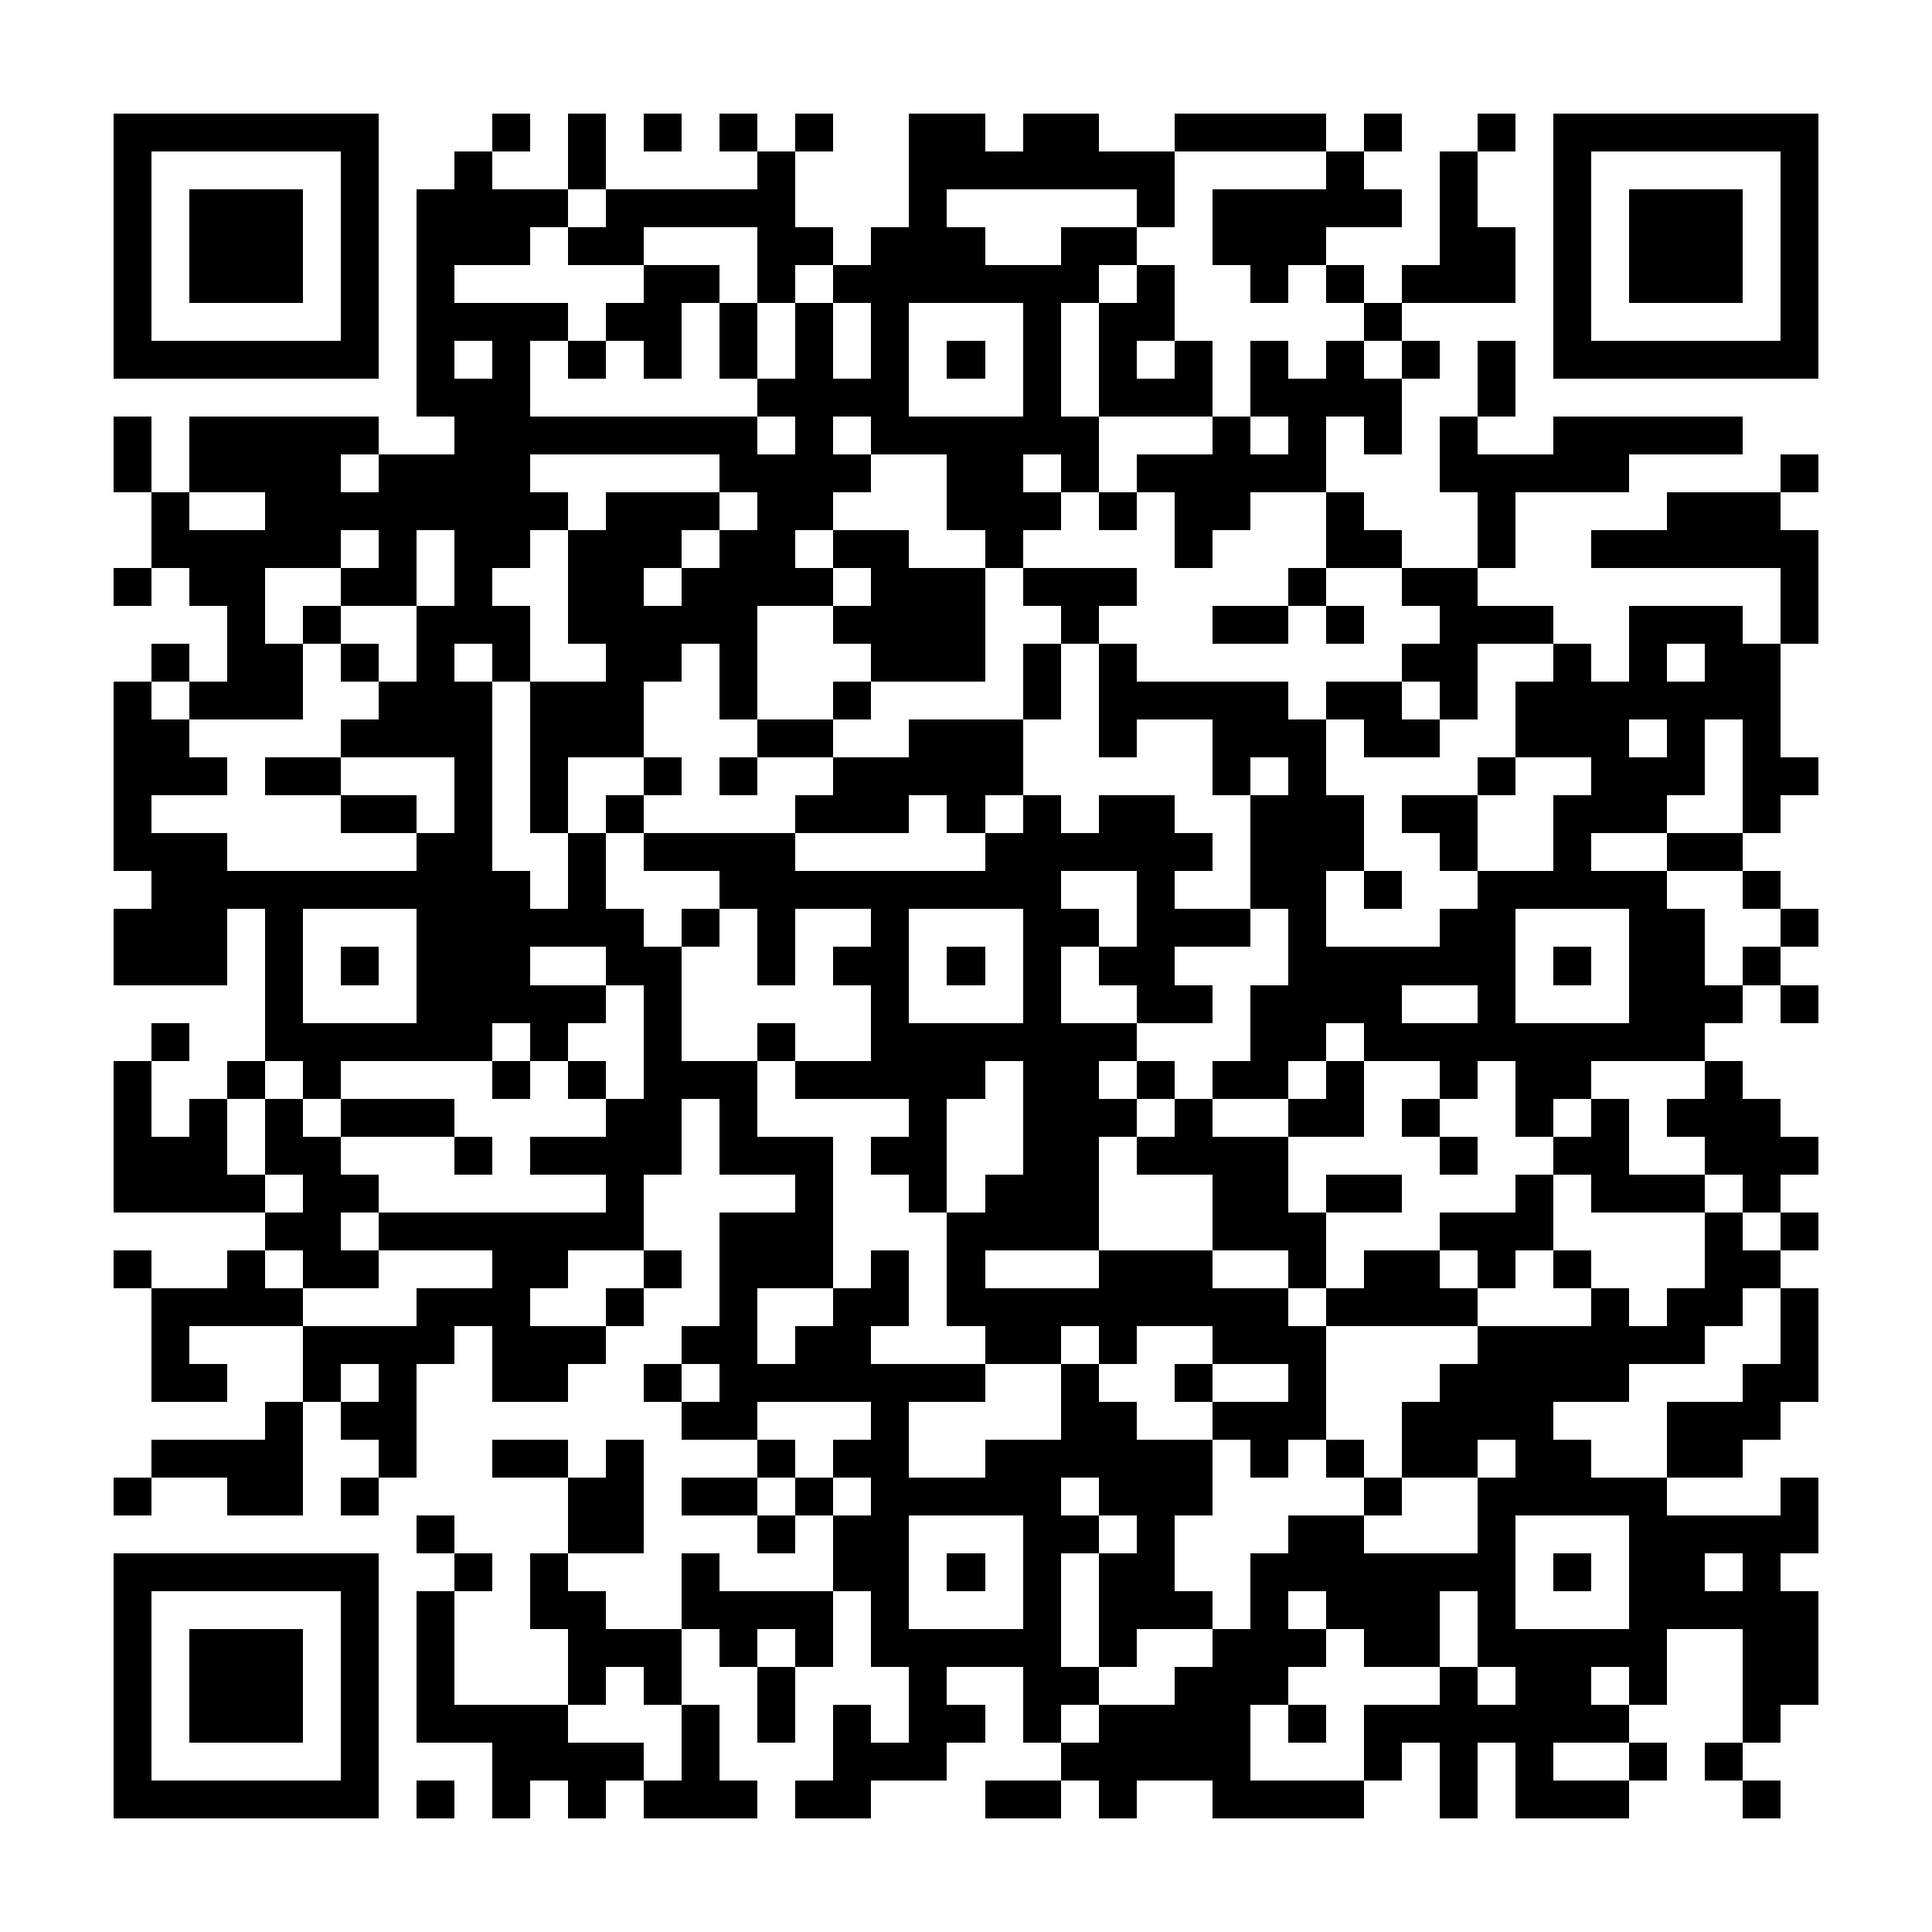<?xml version="1.0" encoding="UTF-8"?><svg xmlns="http://www.w3.org/2000/svg" width="256" height="256" viewBox="0 0 51 51" shape-rendering="crispEdges"><rect x="0" y="0" width="51" height="51" fill="#ffffff" /><rect x="3" y="3" width="7" height="1" fill="#000000" /><rect x="13" y="3" width="1" height="1" fill="#000000" /><rect x="15" y="3" width="1" height="1" fill="#000000" /><rect x="17" y="3" width="1" height="1" fill="#000000" /><rect x="19" y="3" width="1" height="1" fill="#000000" /><rect x="21" y="3" width="1" height="1" fill="#000000" /><rect x="24" y="3" width="2" height="1" fill="#000000" /><rect x="27" y="3" width="2" height="1" fill="#000000" /><rect x="31" y="3" width="4" height="1" fill="#000000" /><rect x="36" y="3" width="1" height="1" fill="#000000" /><rect x="39" y="3" width="1" height="1" fill="#000000" /><rect x="41" y="3" width="7" height="1" fill="#000000" /><rect x="3" y="4" width="1" height="1" fill="#000000" /><rect x="9" y="4" width="1" height="1" fill="#000000" /><rect x="12" y="4" width="1" height="1" fill="#000000" /><rect x="15" y="4" width="1" height="1" fill="#000000" /><rect x="20" y="4" width="1" height="1" fill="#000000" /><rect x="24" y="4" width="7" height="1" fill="#000000" /><rect x="35" y="4" width="1" height="1" fill="#000000" /><rect x="38" y="4" width="1" height="1" fill="#000000" /><rect x="41" y="4" width="1" height="1" fill="#000000" /><rect x="47" y="4" width="1" height="1" fill="#000000" /><rect x="3" y="5" width="1" height="1" fill="#000000" /><rect x="5" y="5" width="3" height="1" fill="#000000" /><rect x="9" y="5" width="1" height="1" fill="#000000" /><rect x="11" y="5" width="4" height="1" fill="#000000" /><rect x="16" y="5" width="5" height="1" fill="#000000" /><rect x="24" y="5" width="1" height="1" fill="#000000" /><rect x="30" y="5" width="1" height="1" fill="#000000" /><rect x="32" y="5" width="5" height="1" fill="#000000" /><rect x="38" y="5" width="1" height="1" fill="#000000" /><rect x="41" y="5" width="1" height="1" fill="#000000" /><rect x="43" y="5" width="3" height="1" fill="#000000" /><rect x="47" y="5" width="1" height="1" fill="#000000" /><rect x="3" y="6" width="1" height="1" fill="#000000" /><rect x="5" y="6" width="3" height="1" fill="#000000" /><rect x="9" y="6" width="1" height="1" fill="#000000" /><rect x="11" y="6" width="3" height="1" fill="#000000" /><rect x="15" y="6" width="2" height="1" fill="#000000" /><rect x="20" y="6" width="2" height="1" fill="#000000" /><rect x="23" y="6" width="3" height="1" fill="#000000" /><rect x="28" y="6" width="2" height="1" fill="#000000" /><rect x="32" y="6" width="3" height="1" fill="#000000" /><rect x="38" y="6" width="2" height="1" fill="#000000" /><rect x="41" y="6" width="1" height="1" fill="#000000" /><rect x="43" y="6" width="3" height="1" fill="#000000" /><rect x="47" y="6" width="1" height="1" fill="#000000" /><rect x="3" y="7" width="1" height="1" fill="#000000" /><rect x="5" y="7" width="3" height="1" fill="#000000" /><rect x="9" y="7" width="1" height="1" fill="#000000" /><rect x="11" y="7" width="1" height="1" fill="#000000" /><rect x="17" y="7" width="2" height="1" fill="#000000" /><rect x="20" y="7" width="1" height="1" fill="#000000" /><rect x="22" y="7" width="7" height="1" fill="#000000" /><rect x="30" y="7" width="1" height="1" fill="#000000" /><rect x="33" y="7" width="1" height="1" fill="#000000" /><rect x="35" y="7" width="1" height="1" fill="#000000" /><rect x="37" y="7" width="3" height="1" fill="#000000" /><rect x="41" y="7" width="1" height="1" fill="#000000" /><rect x="43" y="7" width="3" height="1" fill="#000000" /><rect x="47" y="7" width="1" height="1" fill="#000000" /><rect x="3" y="8" width="1" height="1" fill="#000000" /><rect x="9" y="8" width="1" height="1" fill="#000000" /><rect x="11" y="8" width="4" height="1" fill="#000000" /><rect x="16" y="8" width="2" height="1" fill="#000000" /><rect x="19" y="8" width="1" height="1" fill="#000000" /><rect x="21" y="8" width="1" height="1" fill="#000000" /><rect x="23" y="8" width="1" height="1" fill="#000000" /><rect x="27" y="8" width="1" height="1" fill="#000000" /><rect x="29" y="8" width="2" height="1" fill="#000000" /><rect x="36" y="8" width="1" height="1" fill="#000000" /><rect x="41" y="8" width="1" height="1" fill="#000000" /><rect x="47" y="8" width="1" height="1" fill="#000000" /><rect x="3" y="9" width="7" height="1" fill="#000000" /><rect x="11" y="9" width="1" height="1" fill="#000000" /><rect x="13" y="9" width="1" height="1" fill="#000000" /><rect x="15" y="9" width="1" height="1" fill="#000000" /><rect x="17" y="9" width="1" height="1" fill="#000000" /><rect x="19" y="9" width="1" height="1" fill="#000000" /><rect x="21" y="9" width="1" height="1" fill="#000000" /><rect x="23" y="9" width="1" height="1" fill="#000000" /><rect x="25" y="9" width="1" height="1" fill="#000000" /><rect x="27" y="9" width="1" height="1" fill="#000000" /><rect x="29" y="9" width="1" height="1" fill="#000000" /><rect x="31" y="9" width="1" height="1" fill="#000000" /><rect x="33" y="9" width="1" height="1" fill="#000000" /><rect x="35" y="9" width="1" height="1" fill="#000000" /><rect x="37" y="9" width="1" height="1" fill="#000000" /><rect x="39" y="9" width="1" height="1" fill="#000000" /><rect x="41" y="9" width="7" height="1" fill="#000000" /><rect x="11" y="10" width="3" height="1" fill="#000000" /><rect x="20" y="10" width="4" height="1" fill="#000000" /><rect x="27" y="10" width="1" height="1" fill="#000000" /><rect x="29" y="10" width="3" height="1" fill="#000000" /><rect x="33" y="10" width="4" height="1" fill="#000000" /><rect x="39" y="10" width="1" height="1" fill="#000000" /><rect x="3" y="11" width="1" height="1" fill="#000000" /><rect x="5" y="11" width="5" height="1" fill="#000000" /><rect x="12" y="11" width="8" height="1" fill="#000000" /><rect x="21" y="11" width="1" height="1" fill="#000000" /><rect x="23" y="11" width="6" height="1" fill="#000000" /><rect x="32" y="11" width="1" height="1" fill="#000000" /><rect x="34" y="11" width="1" height="1" fill="#000000" /><rect x="36" y="11" width="1" height="1" fill="#000000" /><rect x="38" y="11" width="1" height="1" fill="#000000" /><rect x="41" y="11" width="5" height="1" fill="#000000" /><rect x="3" y="12" width="1" height="1" fill="#000000" /><rect x="5" y="12" width="4" height="1" fill="#000000" /><rect x="10" y="12" width="4" height="1" fill="#000000" /><rect x="19" y="12" width="4" height="1" fill="#000000" /><rect x="25" y="12" width="2" height="1" fill="#000000" /><rect x="28" y="12" width="1" height="1" fill="#000000" /><rect x="30" y="12" width="5" height="1" fill="#000000" /><rect x="38" y="12" width="5" height="1" fill="#000000" /><rect x="47" y="12" width="1" height="1" fill="#000000" /><rect x="4" y="13" width="1" height="1" fill="#000000" /><rect x="7" y="13" width="8" height="1" fill="#000000" /><rect x="16" y="13" width="3" height="1" fill="#000000" /><rect x="20" y="13" width="2" height="1" fill="#000000" /><rect x="25" y="13" width="3" height="1" fill="#000000" /><rect x="29" y="13" width="1" height="1" fill="#000000" /><rect x="31" y="13" width="2" height="1" fill="#000000" /><rect x="35" y="13" width="1" height="1" fill="#000000" /><rect x="39" y="13" width="1" height="1" fill="#000000" /><rect x="44" y="13" width="3" height="1" fill="#000000" /><rect x="4" y="14" width="5" height="1" fill="#000000" /><rect x="10" y="14" width="1" height="1" fill="#000000" /><rect x="12" y="14" width="2" height="1" fill="#000000" /><rect x="15" y="14" width="3" height="1" fill="#000000" /><rect x="19" y="14" width="2" height="1" fill="#000000" /><rect x="22" y="14" width="2" height="1" fill="#000000" /><rect x="26" y="14" width="1" height="1" fill="#000000" /><rect x="31" y="14" width="1" height="1" fill="#000000" /><rect x="35" y="14" width="2" height="1" fill="#000000" /><rect x="39" y="14" width="1" height="1" fill="#000000" /><rect x="42" y="14" width="6" height="1" fill="#000000" /><rect x="3" y="15" width="1" height="1" fill="#000000" /><rect x="5" y="15" width="2" height="1" fill="#000000" /><rect x="9" y="15" width="2" height="1" fill="#000000" /><rect x="12" y="15" width="1" height="1" fill="#000000" /><rect x="15" y="15" width="2" height="1" fill="#000000" /><rect x="18" y="15" width="4" height="1" fill="#000000" /><rect x="23" y="15" width="3" height="1" fill="#000000" /><rect x="27" y="15" width="3" height="1" fill="#000000" /><rect x="34" y="15" width="1" height="1" fill="#000000" /><rect x="37" y="15" width="2" height="1" fill="#000000" /><rect x="47" y="15" width="1" height="1" fill="#000000" /><rect x="6" y="16" width="1" height="1" fill="#000000" /><rect x="8" y="16" width="1" height="1" fill="#000000" /><rect x="11" y="16" width="3" height="1" fill="#000000" /><rect x="15" y="16" width="5" height="1" fill="#000000" /><rect x="22" y="16" width="4" height="1" fill="#000000" /><rect x="28" y="16" width="1" height="1" fill="#000000" /><rect x="32" y="16" width="2" height="1" fill="#000000" /><rect x="35" y="16" width="1" height="1" fill="#000000" /><rect x="38" y="16" width="3" height="1" fill="#000000" /><rect x="43" y="16" width="3" height="1" fill="#000000" /><rect x="47" y="16" width="1" height="1" fill="#000000" /><rect x="4" y="17" width="1" height="1" fill="#000000" /><rect x="6" y="17" width="2" height="1" fill="#000000" /><rect x="9" y="17" width="1" height="1" fill="#000000" /><rect x="11" y="17" width="1" height="1" fill="#000000" /><rect x="13" y="17" width="1" height="1" fill="#000000" /><rect x="16" y="17" width="2" height="1" fill="#000000" /><rect x="19" y="17" width="1" height="1" fill="#000000" /><rect x="23" y="17" width="3" height="1" fill="#000000" /><rect x="27" y="17" width="1" height="1" fill="#000000" /><rect x="29" y="17" width="1" height="1" fill="#000000" /><rect x="37" y="17" width="2" height="1" fill="#000000" /><rect x="41" y="17" width="1" height="1" fill="#000000" /><rect x="43" y="17" width="1" height="1" fill="#000000" /><rect x="45" y="17" width="2" height="1" fill="#000000" /><rect x="3" y="18" width="1" height="1" fill="#000000" /><rect x="5" y="18" width="3" height="1" fill="#000000" /><rect x="10" y="18" width="3" height="1" fill="#000000" /><rect x="14" y="18" width="3" height="1" fill="#000000" /><rect x="19" y="18" width="1" height="1" fill="#000000" /><rect x="22" y="18" width="1" height="1" fill="#000000" /><rect x="27" y="18" width="1" height="1" fill="#000000" /><rect x="29" y="18" width="5" height="1" fill="#000000" /><rect x="35" y="18" width="2" height="1" fill="#000000" /><rect x="38" y="18" width="1" height="1" fill="#000000" /><rect x="40" y="18" width="7" height="1" fill="#000000" /><rect x="3" y="19" width="2" height="1" fill="#000000" /><rect x="9" y="19" width="4" height="1" fill="#000000" /><rect x="14" y="19" width="3" height="1" fill="#000000" /><rect x="20" y="19" width="2" height="1" fill="#000000" /><rect x="24" y="19" width="3" height="1" fill="#000000" /><rect x="29" y="19" width="1" height="1" fill="#000000" /><rect x="32" y="19" width="3" height="1" fill="#000000" /><rect x="36" y="19" width="2" height="1" fill="#000000" /><rect x="40" y="19" width="3" height="1" fill="#000000" /><rect x="44" y="19" width="1" height="1" fill="#000000" /><rect x="46" y="19" width="1" height="1" fill="#000000" /><rect x="3" y="20" width="3" height="1" fill="#000000" /><rect x="7" y="20" width="2" height="1" fill="#000000" /><rect x="12" y="20" width="1" height="1" fill="#000000" /><rect x="14" y="20" width="1" height="1" fill="#000000" /><rect x="17" y="20" width="1" height="1" fill="#000000" /><rect x="19" y="20" width="1" height="1" fill="#000000" /><rect x="22" y="20" width="5" height="1" fill="#000000" /><rect x="32" y="20" width="1" height="1" fill="#000000" /><rect x="34" y="20" width="1" height="1" fill="#000000" /><rect x="39" y="20" width="1" height="1" fill="#000000" /><rect x="42" y="20" width="3" height="1" fill="#000000" /><rect x="46" y="20" width="2" height="1" fill="#000000" /><rect x="3" y="21" width="1" height="1" fill="#000000" /><rect x="9" y="21" width="2" height="1" fill="#000000" /><rect x="12" y="21" width="1" height="1" fill="#000000" /><rect x="14" y="21" width="1" height="1" fill="#000000" /><rect x="16" y="21" width="1" height="1" fill="#000000" /><rect x="21" y="21" width="3" height="1" fill="#000000" /><rect x="25" y="21" width="1" height="1" fill="#000000" /><rect x="27" y="21" width="1" height="1" fill="#000000" /><rect x="29" y="21" width="2" height="1" fill="#000000" /><rect x="33" y="21" width="3" height="1" fill="#000000" /><rect x="37" y="21" width="2" height="1" fill="#000000" /><rect x="41" y="21" width="3" height="1" fill="#000000" /><rect x="46" y="21" width="1" height="1" fill="#000000" /><rect x="3" y="22" width="3" height="1" fill="#000000" /><rect x="11" y="22" width="2" height="1" fill="#000000" /><rect x="15" y="22" width="1" height="1" fill="#000000" /><rect x="17" y="22" width="4" height="1" fill="#000000" /><rect x="26" y="22" width="6" height="1" fill="#000000" /><rect x="33" y="22" width="3" height="1" fill="#000000" /><rect x="38" y="22" width="1" height="1" fill="#000000" /><rect x="41" y="22" width="1" height="1" fill="#000000" /><rect x="44" y="22" width="2" height="1" fill="#000000" /><rect x="4" y="23" width="10" height="1" fill="#000000" /><rect x="15" y="23" width="1" height="1" fill="#000000" /><rect x="19" y="23" width="9" height="1" fill="#000000" /><rect x="30" y="23" width="1" height="1" fill="#000000" /><rect x="33" y="23" width="2" height="1" fill="#000000" /><rect x="36" y="23" width="1" height="1" fill="#000000" /><rect x="39" y="23" width="5" height="1" fill="#000000" /><rect x="46" y="23" width="1" height="1" fill="#000000" /><rect x="3" y="24" width="3" height="1" fill="#000000" /><rect x="7" y="24" width="1" height="1" fill="#000000" /><rect x="11" y="24" width="6" height="1" fill="#000000" /><rect x="18" y="24" width="1" height="1" fill="#000000" /><rect x="20" y="24" width="1" height="1" fill="#000000" /><rect x="23" y="24" width="1" height="1" fill="#000000" /><rect x="27" y="24" width="2" height="1" fill="#000000" /><rect x="30" y="24" width="3" height="1" fill="#000000" /><rect x="34" y="24" width="1" height="1" fill="#000000" /><rect x="38" y="24" width="2" height="1" fill="#000000" /><rect x="43" y="24" width="2" height="1" fill="#000000" /><rect x="47" y="24" width="1" height="1" fill="#000000" /><rect x="3" y="25" width="3" height="1" fill="#000000" /><rect x="7" y="25" width="1" height="1" fill="#000000" /><rect x="9" y="25" width="1" height="1" fill="#000000" /><rect x="11" y="25" width="3" height="1" fill="#000000" /><rect x="16" y="25" width="2" height="1" fill="#000000" /><rect x="20" y="25" width="1" height="1" fill="#000000" /><rect x="22" y="25" width="2" height="1" fill="#000000" /><rect x="25" y="25" width="1" height="1" fill="#000000" /><rect x="27" y="25" width="1" height="1" fill="#000000" /><rect x="29" y="25" width="2" height="1" fill="#000000" /><rect x="34" y="25" width="6" height="1" fill="#000000" /><rect x="41" y="25" width="1" height="1" fill="#000000" /><rect x="43" y="25" width="2" height="1" fill="#000000" /><rect x="46" y="25" width="1" height="1" fill="#000000" /><rect x="7" y="26" width="1" height="1" fill="#000000" /><rect x="11" y="26" width="5" height="1" fill="#000000" /><rect x="17" y="26" width="1" height="1" fill="#000000" /><rect x="23" y="26" width="1" height="1" fill="#000000" /><rect x="27" y="26" width="1" height="1" fill="#000000" /><rect x="30" y="26" width="2" height="1" fill="#000000" /><rect x="33" y="26" width="4" height="1" fill="#000000" /><rect x="39" y="26" width="1" height="1" fill="#000000" /><rect x="43" y="26" width="3" height="1" fill="#000000" /><rect x="47" y="26" width="1" height="1" fill="#000000" /><rect x="4" y="27" width="1" height="1" fill="#000000" /><rect x="7" y="27" width="6" height="1" fill="#000000" /><rect x="14" y="27" width="1" height="1" fill="#000000" /><rect x="17" y="27" width="1" height="1" fill="#000000" /><rect x="20" y="27" width="1" height="1" fill="#000000" /><rect x="23" y="27" width="7" height="1" fill="#000000" /><rect x="33" y="27" width="2" height="1" fill="#000000" /><rect x="36" y="27" width="9" height="1" fill="#000000" /><rect x="3" y="28" width="1" height="1" fill="#000000" /><rect x="6" y="28" width="1" height="1" fill="#000000" /><rect x="8" y="28" width="1" height="1" fill="#000000" /><rect x="13" y="28" width="1" height="1" fill="#000000" /><rect x="15" y="28" width="1" height="1" fill="#000000" /><rect x="17" y="28" width="3" height="1" fill="#000000" /><rect x="21" y="28" width="5" height="1" fill="#000000" /><rect x="27" y="28" width="2" height="1" fill="#000000" /><rect x="30" y="28" width="1" height="1" fill="#000000" /><rect x="32" y="28" width="2" height="1" fill="#000000" /><rect x="35" y="28" width="1" height="1" fill="#000000" /><rect x="38" y="28" width="1" height="1" fill="#000000" /><rect x="40" y="28" width="2" height="1" fill="#000000" /><rect x="45" y="28" width="1" height="1" fill="#000000" /><rect x="3" y="29" width="1" height="1" fill="#000000" /><rect x="5" y="29" width="1" height="1" fill="#000000" /><rect x="7" y="29" width="1" height="1" fill="#000000" /><rect x="9" y="29" width="3" height="1" fill="#000000" /><rect x="16" y="29" width="2" height="1" fill="#000000" /><rect x="19" y="29" width="1" height="1" fill="#000000" /><rect x="24" y="29" width="1" height="1" fill="#000000" /><rect x="27" y="29" width="3" height="1" fill="#000000" /><rect x="31" y="29" width="1" height="1" fill="#000000" /><rect x="34" y="29" width="2" height="1" fill="#000000" /><rect x="37" y="29" width="1" height="1" fill="#000000" /><rect x="40" y="29" width="1" height="1" fill="#000000" /><rect x="42" y="29" width="1" height="1" fill="#000000" /><rect x="44" y="29" width="3" height="1" fill="#000000" /><rect x="3" y="30" width="3" height="1" fill="#000000" /><rect x="7" y="30" width="2" height="1" fill="#000000" /><rect x="12" y="30" width="1" height="1" fill="#000000" /><rect x="14" y="30" width="4" height="1" fill="#000000" /><rect x="19" y="30" width="3" height="1" fill="#000000" /><rect x="23" y="30" width="2" height="1" fill="#000000" /><rect x="27" y="30" width="2" height="1" fill="#000000" /><rect x="30" y="30" width="4" height="1" fill="#000000" /><rect x="38" y="30" width="1" height="1" fill="#000000" /><rect x="41" y="30" width="2" height="1" fill="#000000" /><rect x="45" y="30" width="3" height="1" fill="#000000" /><rect x="3" y="31" width="4" height="1" fill="#000000" /><rect x="8" y="31" width="2" height="1" fill="#000000" /><rect x="16" y="31" width="1" height="1" fill="#000000" /><rect x="21" y="31" width="1" height="1" fill="#000000" /><rect x="24" y="31" width="1" height="1" fill="#000000" /><rect x="26" y="31" width="3" height="1" fill="#000000" /><rect x="32" y="31" width="2" height="1" fill="#000000" /><rect x="35" y="31" width="2" height="1" fill="#000000" /><rect x="40" y="31" width="1" height="1" fill="#000000" /><rect x="42" y="31" width="3" height="1" fill="#000000" /><rect x="46" y="31" width="1" height="1" fill="#000000" /><rect x="7" y="32" width="2" height="1" fill="#000000" /><rect x="10" y="32" width="7" height="1" fill="#000000" /><rect x="19" y="32" width="3" height="1" fill="#000000" /><rect x="25" y="32" width="4" height="1" fill="#000000" /><rect x="32" y="32" width="3" height="1" fill="#000000" /><rect x="38" y="32" width="3" height="1" fill="#000000" /><rect x="45" y="32" width="1" height="1" fill="#000000" /><rect x="47" y="32" width="1" height="1" fill="#000000" /><rect x="3" y="33" width="1" height="1" fill="#000000" /><rect x="6" y="33" width="1" height="1" fill="#000000" /><rect x="8" y="33" width="2" height="1" fill="#000000" /><rect x="13" y="33" width="2" height="1" fill="#000000" /><rect x="17" y="33" width="1" height="1" fill="#000000" /><rect x="19" y="33" width="3" height="1" fill="#000000" /><rect x="23" y="33" width="1" height="1" fill="#000000" /><rect x="25" y="33" width="1" height="1" fill="#000000" /><rect x="29" y="33" width="3" height="1" fill="#000000" /><rect x="34" y="33" width="1" height="1" fill="#000000" /><rect x="36" y="33" width="2" height="1" fill="#000000" /><rect x="39" y="33" width="1" height="1" fill="#000000" /><rect x="41" y="33" width="1" height="1" fill="#000000" /><rect x="45" y="33" width="2" height="1" fill="#000000" /><rect x="4" y="34" width="4" height="1" fill="#000000" /><rect x="11" y="34" width="3" height="1" fill="#000000" /><rect x="16" y="34" width="1" height="1" fill="#000000" /><rect x="19" y="34" width="1" height="1" fill="#000000" /><rect x="22" y="34" width="2" height="1" fill="#000000" /><rect x="25" y="34" width="9" height="1" fill="#000000" /><rect x="35" y="34" width="4" height="1" fill="#000000" /><rect x="42" y="34" width="1" height="1" fill="#000000" /><rect x="44" y="34" width="2" height="1" fill="#000000" /><rect x="47" y="34" width="1" height="1" fill="#000000" /><rect x="4" y="35" width="1" height="1" fill="#000000" /><rect x="8" y="35" width="4" height="1" fill="#000000" /><rect x="13" y="35" width="3" height="1" fill="#000000" /><rect x="18" y="35" width="2" height="1" fill="#000000" /><rect x="21" y="35" width="2" height="1" fill="#000000" /><rect x="26" y="35" width="2" height="1" fill="#000000" /><rect x="29" y="35" width="1" height="1" fill="#000000" /><rect x="32" y="35" width="3" height="1" fill="#000000" /><rect x="39" y="35" width="6" height="1" fill="#000000" /><rect x="47" y="35" width="1" height="1" fill="#000000" /><rect x="4" y="36" width="2" height="1" fill="#000000" /><rect x="8" y="36" width="1" height="1" fill="#000000" /><rect x="10" y="36" width="1" height="1" fill="#000000" /><rect x="13" y="36" width="2" height="1" fill="#000000" /><rect x="17" y="36" width="1" height="1" fill="#000000" /><rect x="19" y="36" width="7" height="1" fill="#000000" /><rect x="28" y="36" width="1" height="1" fill="#000000" /><rect x="31" y="36" width="1" height="1" fill="#000000" /><rect x="34" y="36" width="1" height="1" fill="#000000" /><rect x="38" y="36" width="5" height="1" fill="#000000" /><rect x="46" y="36" width="2" height="1" fill="#000000" /><rect x="7" y="37" width="1" height="1" fill="#000000" /><rect x="9" y="37" width="2" height="1" fill="#000000" /><rect x="18" y="37" width="2" height="1" fill="#000000" /><rect x="23" y="37" width="1" height="1" fill="#000000" /><rect x="28" y="37" width="2" height="1" fill="#000000" /><rect x="32" y="37" width="3" height="1" fill="#000000" /><rect x="37" y="37" width="4" height="1" fill="#000000" /><rect x="44" y="37" width="3" height="1" fill="#000000" /><rect x="4" y="38" width="4" height="1" fill="#000000" /><rect x="10" y="38" width="1" height="1" fill="#000000" /><rect x="13" y="38" width="2" height="1" fill="#000000" /><rect x="16" y="38" width="1" height="1" fill="#000000" /><rect x="20" y="38" width="1" height="1" fill="#000000" /><rect x="22" y="38" width="2" height="1" fill="#000000" /><rect x="26" y="38" width="6" height="1" fill="#000000" /><rect x="33" y="38" width="1" height="1" fill="#000000" /><rect x="35" y="38" width="1" height="1" fill="#000000" /><rect x="37" y="38" width="2" height="1" fill="#000000" /><rect x="40" y="38" width="2" height="1" fill="#000000" /><rect x="44" y="38" width="2" height="1" fill="#000000" /><rect x="3" y="39" width="1" height="1" fill="#000000" /><rect x="6" y="39" width="2" height="1" fill="#000000" /><rect x="9" y="39" width="1" height="1" fill="#000000" /><rect x="15" y="39" width="2" height="1" fill="#000000" /><rect x="18" y="39" width="2" height="1" fill="#000000" /><rect x="21" y="39" width="1" height="1" fill="#000000" /><rect x="23" y="39" width="5" height="1" fill="#000000" /><rect x="29" y="39" width="3" height="1" fill="#000000" /><rect x="36" y="39" width="1" height="1" fill="#000000" /><rect x="39" y="39" width="5" height="1" fill="#000000" /><rect x="47" y="39" width="1" height="1" fill="#000000" /><rect x="11" y="40" width="1" height="1" fill="#000000" /><rect x="15" y="40" width="2" height="1" fill="#000000" /><rect x="20" y="40" width="1" height="1" fill="#000000" /><rect x="22" y="40" width="2" height="1" fill="#000000" /><rect x="27" y="40" width="2" height="1" fill="#000000" /><rect x="30" y="40" width="1" height="1" fill="#000000" /><rect x="34" y="40" width="2" height="1" fill="#000000" /><rect x="39" y="40" width="1" height="1" fill="#000000" /><rect x="43" y="40" width="5" height="1" fill="#000000" /><rect x="3" y="41" width="7" height="1" fill="#000000" /><rect x="12" y="41" width="1" height="1" fill="#000000" /><rect x="14" y="41" width="1" height="1" fill="#000000" /><rect x="18" y="41" width="1" height="1" fill="#000000" /><rect x="22" y="41" width="2" height="1" fill="#000000" /><rect x="25" y="41" width="1" height="1" fill="#000000" /><rect x="27" y="41" width="1" height="1" fill="#000000" /><rect x="29" y="41" width="2" height="1" fill="#000000" /><rect x="33" y="41" width="7" height="1" fill="#000000" /><rect x="41" y="41" width="1" height="1" fill="#000000" /><rect x="43" y="41" width="2" height="1" fill="#000000" /><rect x="46" y="41" width="1" height="1" fill="#000000" /><rect x="3" y="42" width="1" height="1" fill="#000000" /><rect x="9" y="42" width="1" height="1" fill="#000000" /><rect x="11" y="42" width="1" height="1" fill="#000000" /><rect x="14" y="42" width="2" height="1" fill="#000000" /><rect x="18" y="42" width="4" height="1" fill="#000000" /><rect x="23" y="42" width="1" height="1" fill="#000000" /><rect x="27" y="42" width="1" height="1" fill="#000000" /><rect x="29" y="42" width="3" height="1" fill="#000000" /><rect x="33" y="42" width="1" height="1" fill="#000000" /><rect x="35" y="42" width="3" height="1" fill="#000000" /><rect x="39" y="42" width="1" height="1" fill="#000000" /><rect x="43" y="42" width="5" height="1" fill="#000000" /><rect x="3" y="43" width="1" height="1" fill="#000000" /><rect x="5" y="43" width="3" height="1" fill="#000000" /><rect x="9" y="43" width="1" height="1" fill="#000000" /><rect x="11" y="43" width="1" height="1" fill="#000000" /><rect x="15" y="43" width="3" height="1" fill="#000000" /><rect x="19" y="43" width="1" height="1" fill="#000000" /><rect x="21" y="43" width="1" height="1" fill="#000000" /><rect x="23" y="43" width="5" height="1" fill="#000000" /><rect x="29" y="43" width="1" height="1" fill="#000000" /><rect x="32" y="43" width="3" height="1" fill="#000000" /><rect x="36" y="43" width="2" height="1" fill="#000000" /><rect x="39" y="43" width="5" height="1" fill="#000000" /><rect x="46" y="43" width="2" height="1" fill="#000000" /><rect x="3" y="44" width="1" height="1" fill="#000000" /><rect x="5" y="44" width="3" height="1" fill="#000000" /><rect x="9" y="44" width="1" height="1" fill="#000000" /><rect x="11" y="44" width="1" height="1" fill="#000000" /><rect x="15" y="44" width="1" height="1" fill="#000000" /><rect x="17" y="44" width="1" height="1" fill="#000000" /><rect x="20" y="44" width="1" height="1" fill="#000000" /><rect x="24" y="44" width="1" height="1" fill="#000000" /><rect x="27" y="44" width="2" height="1" fill="#000000" /><rect x="31" y="44" width="3" height="1" fill="#000000" /><rect x="38" y="44" width="1" height="1" fill="#000000" /><rect x="40" y="44" width="2" height="1" fill="#000000" /><rect x="43" y="44" width="1" height="1" fill="#000000" /><rect x="46" y="44" width="2" height="1" fill="#000000" /><rect x="3" y="45" width="1" height="1" fill="#000000" /><rect x="5" y="45" width="3" height="1" fill="#000000" /><rect x="9" y="45" width="1" height="1" fill="#000000" /><rect x="11" y="45" width="4" height="1" fill="#000000" /><rect x="18" y="45" width="1" height="1" fill="#000000" /><rect x="20" y="45" width="1" height="1" fill="#000000" /><rect x="22" y="45" width="1" height="1" fill="#000000" /><rect x="24" y="45" width="2" height="1" fill="#000000" /><rect x="27" y="45" width="1" height="1" fill="#000000" /><rect x="29" y="45" width="4" height="1" fill="#000000" /><rect x="34" y="45" width="1" height="1" fill="#000000" /><rect x="36" y="45" width="7" height="1" fill="#000000" /><rect x="46" y="45" width="1" height="1" fill="#000000" /><rect x="3" y="46" width="1" height="1" fill="#000000" /><rect x="9" y="46" width="1" height="1" fill="#000000" /><rect x="13" y="46" width="4" height="1" fill="#000000" /><rect x="18" y="46" width="1" height="1" fill="#000000" /><rect x="22" y="46" width="3" height="1" fill="#000000" /><rect x="28" y="46" width="5" height="1" fill="#000000" /><rect x="36" y="46" width="1" height="1" fill="#000000" /><rect x="38" y="46" width="1" height="1" fill="#000000" /><rect x="40" y="46" width="1" height="1" fill="#000000" /><rect x="43" y="46" width="1" height="1" fill="#000000" /><rect x="45" y="46" width="1" height="1" fill="#000000" /><rect x="3" y="47" width="7" height="1" fill="#000000" /><rect x="11" y="47" width="1" height="1" fill="#000000" /><rect x="13" y="47" width="1" height="1" fill="#000000" /><rect x="15" y="47" width="1" height="1" fill="#000000" /><rect x="17" y="47" width="3" height="1" fill="#000000" /><rect x="21" y="47" width="2" height="1" fill="#000000" /><rect x="26" y="47" width="2" height="1" fill="#000000" /><rect x="29" y="47" width="1" height="1" fill="#000000" /><rect x="32" y="47" width="4" height="1" fill="#000000" /><rect x="38" y="47" width="1" height="1" fill="#000000" /><rect x="40" y="47" width="3" height="1" fill="#000000" /><rect x="46" y="47" width="1" height="1" fill="#000000" /></svg>